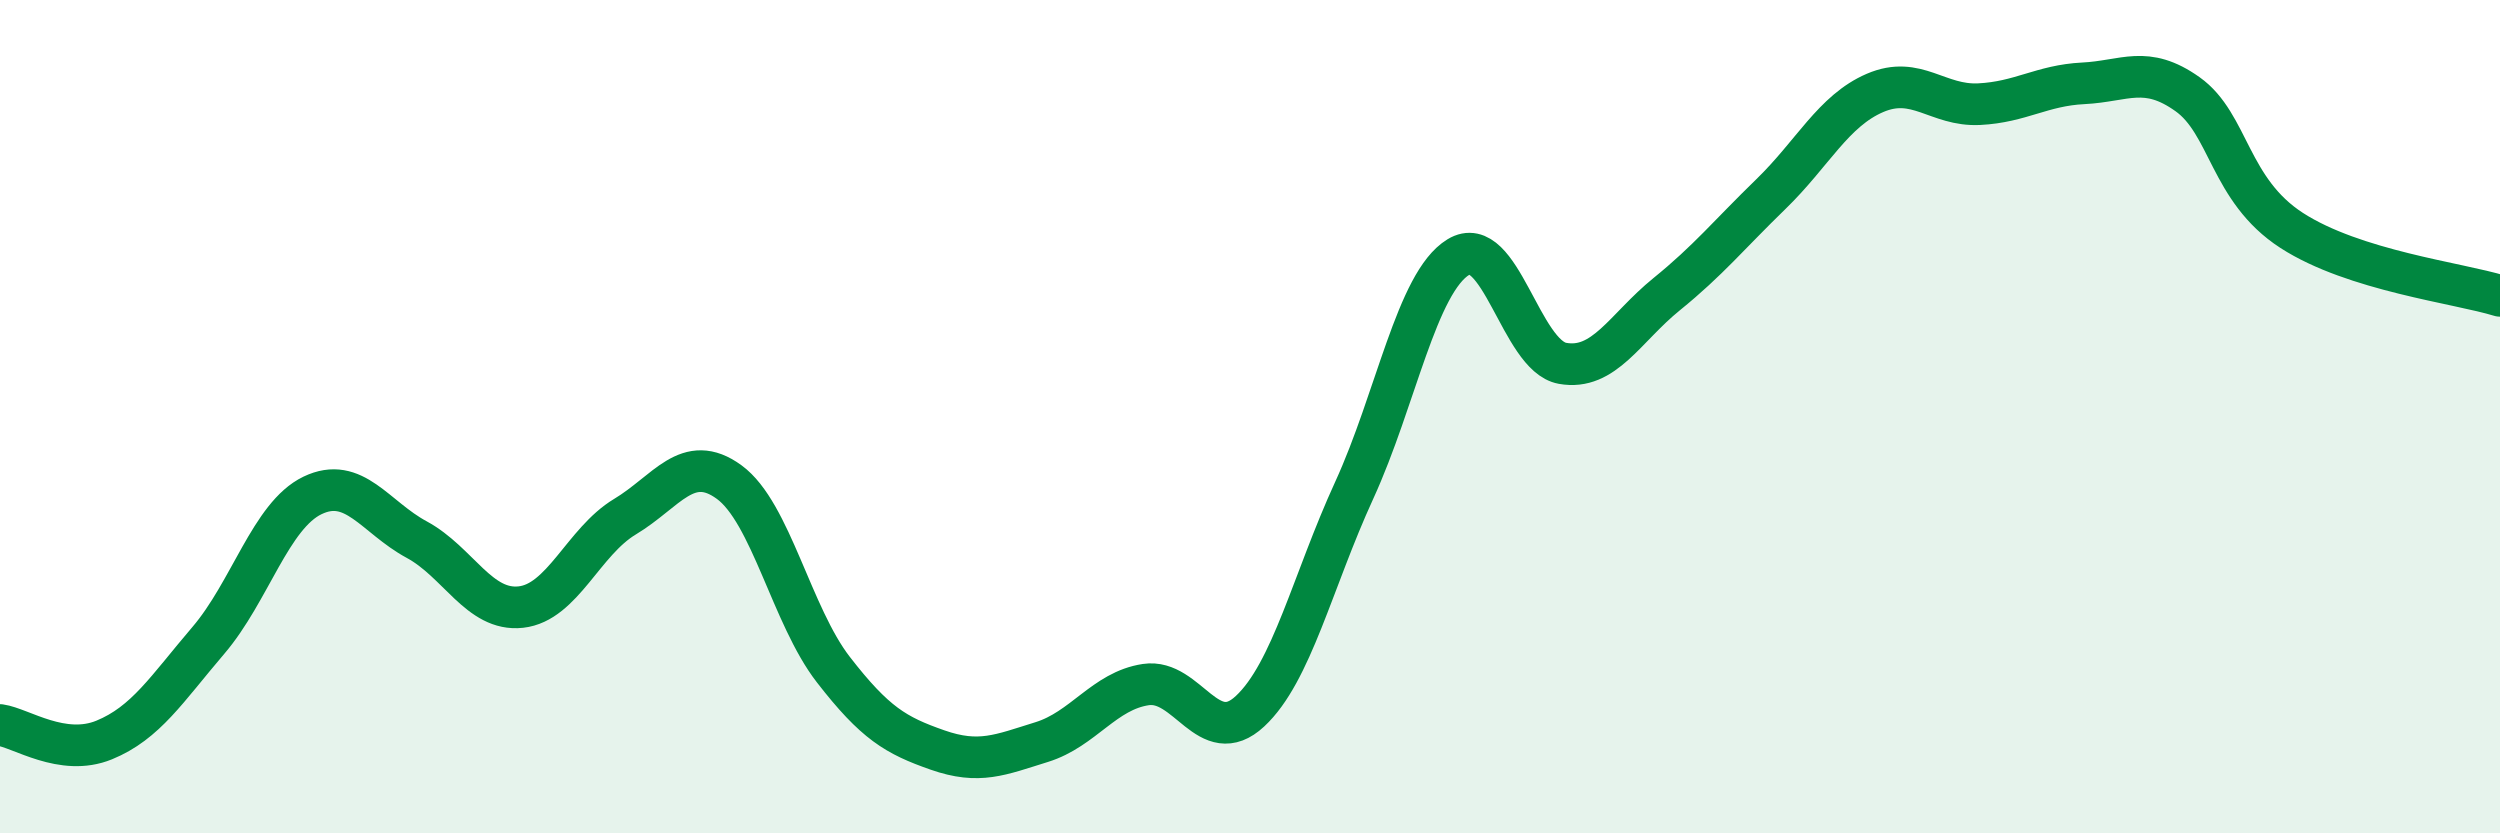 
    <svg width="60" height="20" viewBox="0 0 60 20" xmlns="http://www.w3.org/2000/svg">
      <path
        d="M 0,17.4 C 0.5,17.47 1.5,18.17 2.5,17.76 C 3.5,17.35 4,16.54 5,15.37 C 6,14.2 6.5,12.37 7.5,11.89 C 8.5,11.41 9,12.41 10,12.95 C 11,13.49 11.5,14.68 12.5,14.57 C 13.5,14.46 14,13 15,12.4 C 16,11.8 16.5,10.84 17.5,11.57 C 18.5,12.3 19,14.78 20,16.07 C 21,17.36 21.5,17.65 22.5,18 C 23.5,18.35 24,18.12 25,17.81 C 26,17.5 26.5,16.58 27.5,16.43 C 28.5,16.28 29,18 30,17.07 C 31,16.14 31.5,13.95 32.5,11.77 C 33.5,9.59 34,6.78 35,6.17 C 36,5.56 36.5,8.54 37.5,8.72 C 38.5,8.9 39,7.87 40,7.06 C 41,6.25 41.5,5.63 42.5,4.66 C 43.5,3.69 44,2.66 45,2.23 C 46,1.8 46.5,2.55 47.5,2.5 C 48.5,2.45 49,2.05 50,2 C 51,1.95 51.5,1.55 52.5,2.26 C 53.5,2.97 53.5,4.56 55,5.53 C 56.5,6.5 59,6.79 60,7.1L60 20L0 20Z"
        fill="#008740"
        opacity="0.1"
        stroke-linecap="round"
        stroke-linejoin="round"
      />
      <path
        d="M 0,17.4 C 0.5,17.47 1.5,18.17 2.5,17.76 C 3.5,17.35 4,16.54 5,15.37 C 6,14.2 6.5,12.37 7.5,11.89 C 8.5,11.41 9,12.41 10,12.95 C 11,13.49 11.5,14.68 12.5,14.57 C 13.5,14.46 14,13 15,12.4 C 16,11.8 16.5,10.84 17.5,11.57 C 18.5,12.3 19,14.78 20,16.07 C 21,17.36 21.5,17.65 22.5,18 C 23.5,18.35 24,18.12 25,17.81 C 26,17.5 26.5,16.58 27.5,16.43 C 28.5,16.28 29,18 30,17.07 C 31,16.14 31.5,13.95 32.5,11.77 C 33.5,9.59 34,6.78 35,6.17 C 36,5.56 36.5,8.54 37.5,8.72 C 38.5,8.9 39,7.87 40,7.06 C 41,6.25 41.5,5.63 42.5,4.66 C 43.5,3.69 44,2.66 45,2.23 C 46,1.8 46.5,2.55 47.5,2.5 C 48.5,2.45 49,2.05 50,2 C 51,1.95 51.5,1.55 52.5,2.26 C 53.5,2.97 53.5,4.56 55,5.53 C 56.5,6.5 59,6.79 60,7.1"
        stroke="#008740"
        stroke-width="1"
        fill="none"
        stroke-linecap="round"
        stroke-linejoin="round"
      />
    </svg>
  